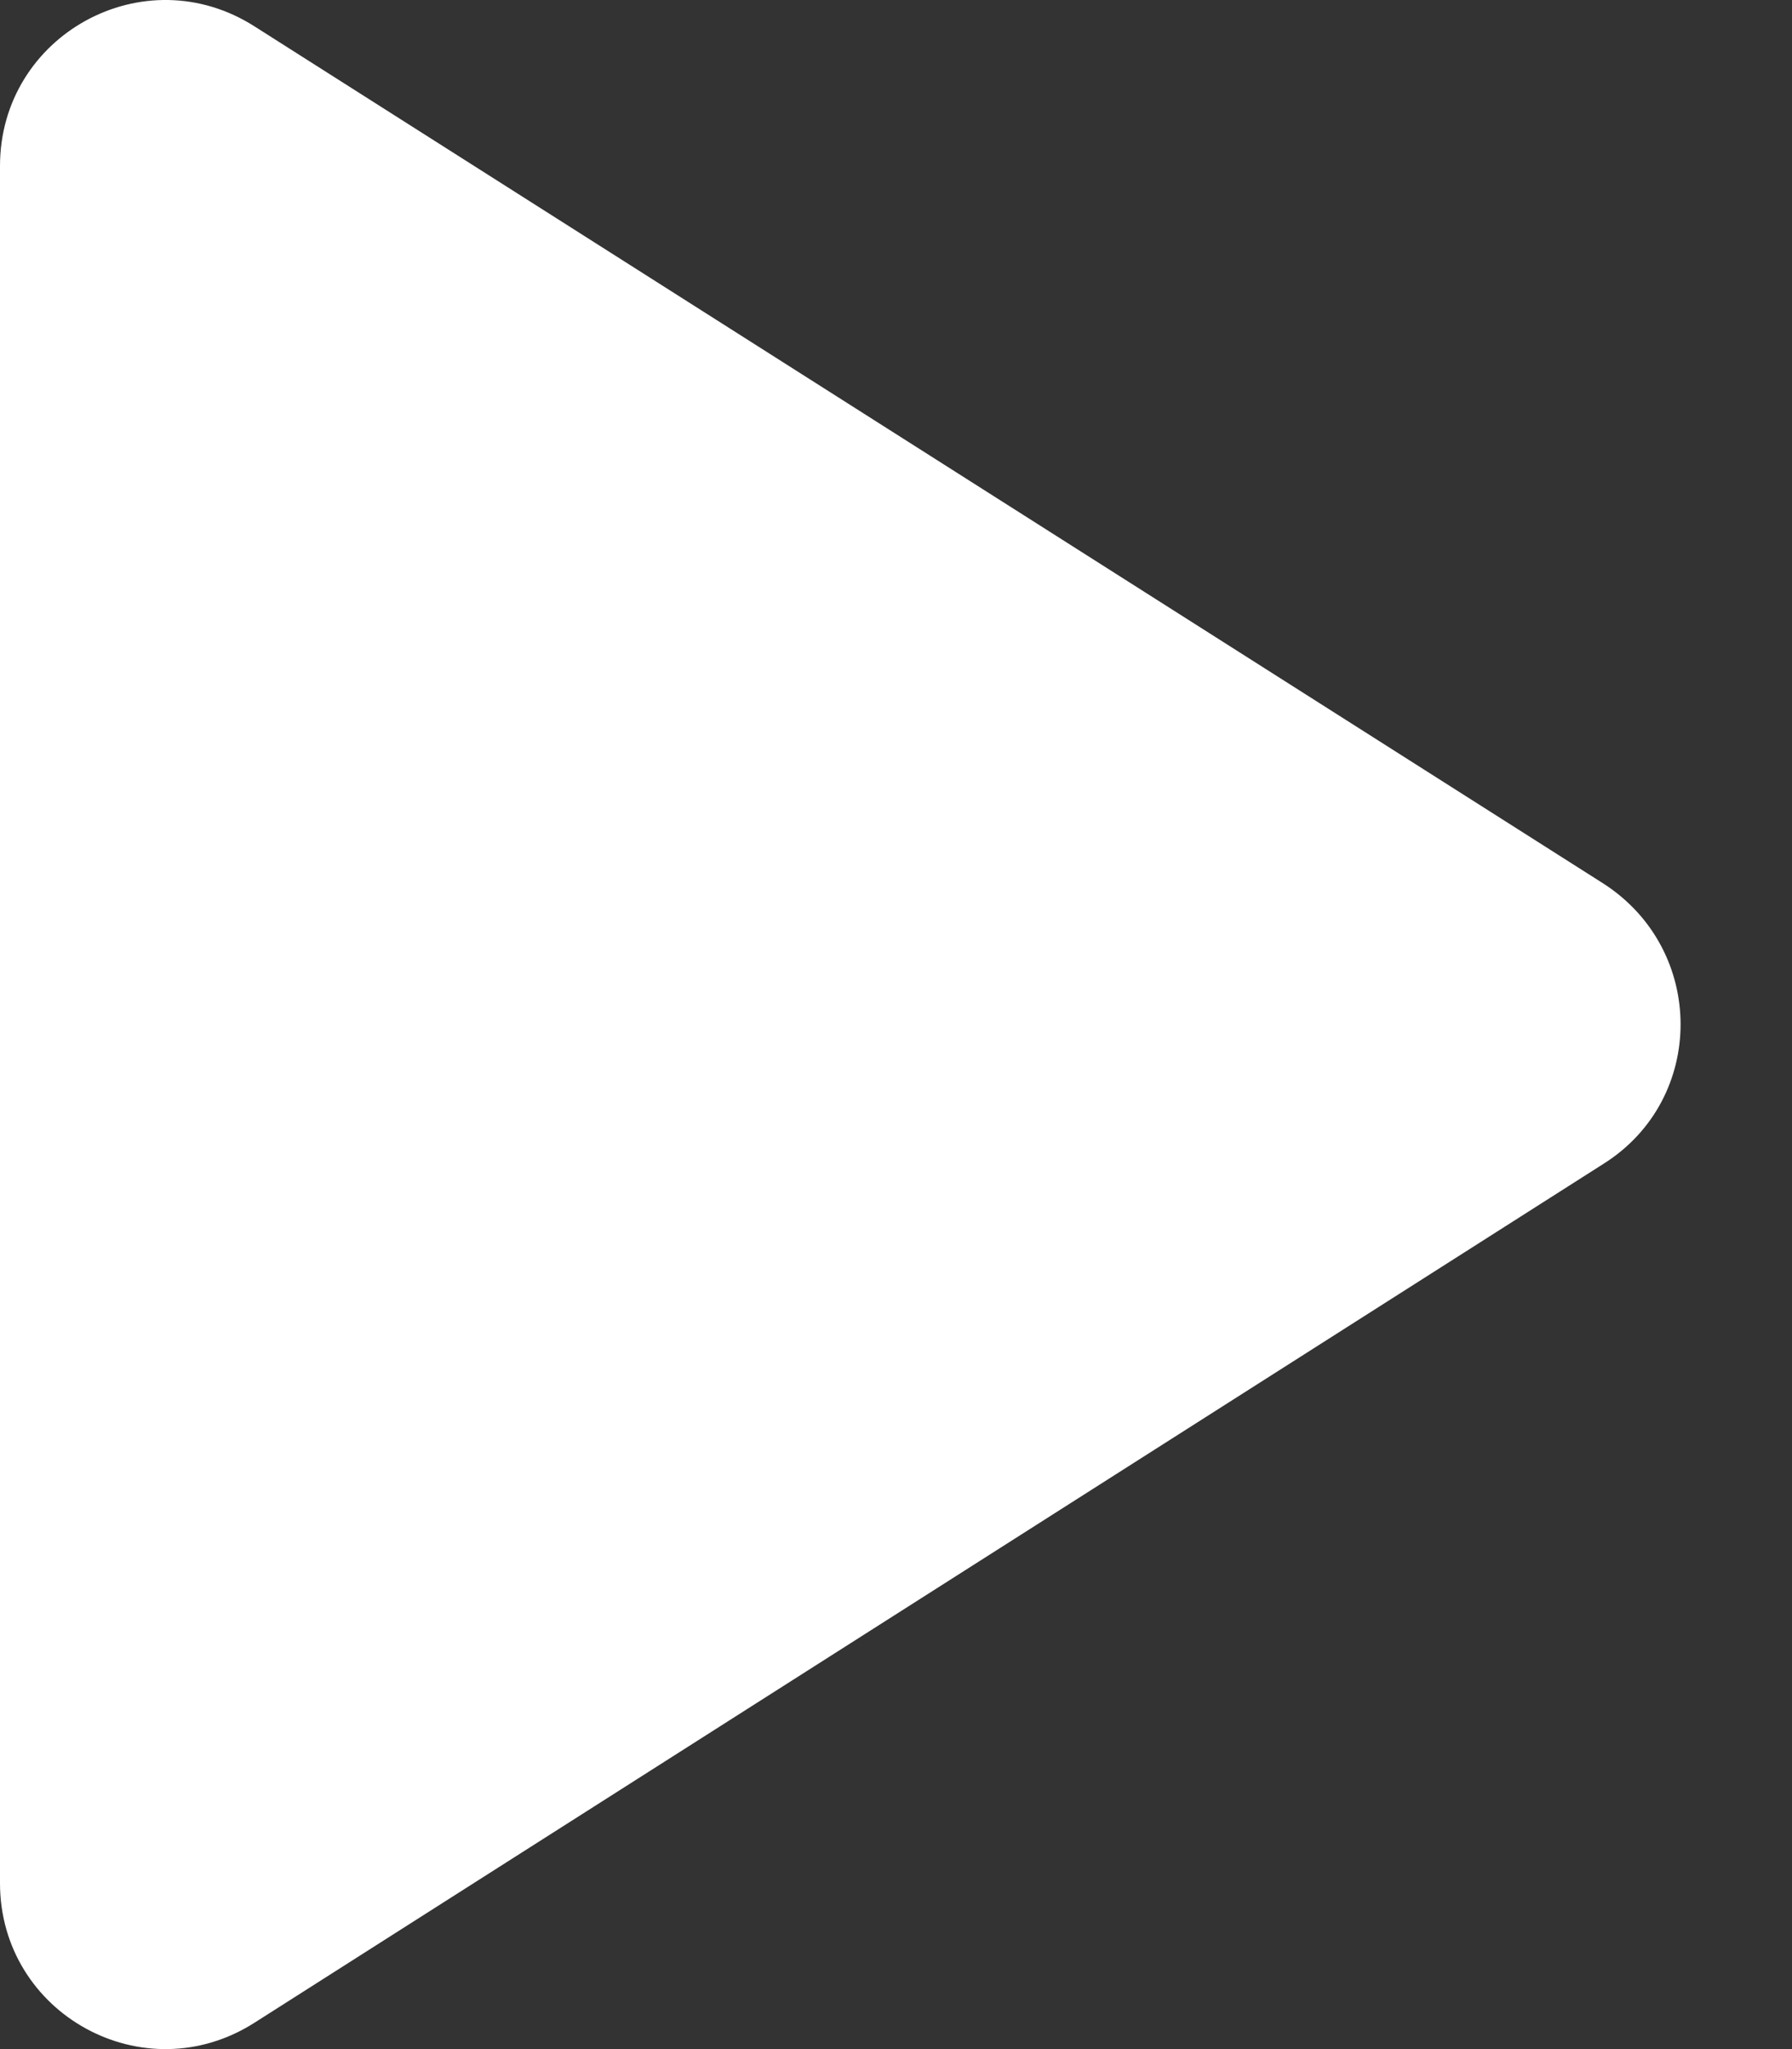 <svg width="14" height="16" viewBox="0 0 14 16" fill="none" xmlns="http://www.w3.org/2000/svg">
<rect x="0" y="0" width="14" height="16" fill="#333333" stroke="none"/>
<path d="M0 1.296V14.704C0 15.726 1.126 16.348 1.993 15.791L12.528 9.087C13.33 8.582 13.33 7.418 12.528 6.9L1.993 0.209C1.126 -0.348 0 0.274 0 1.296Z" fill="white"/>
</svg>
